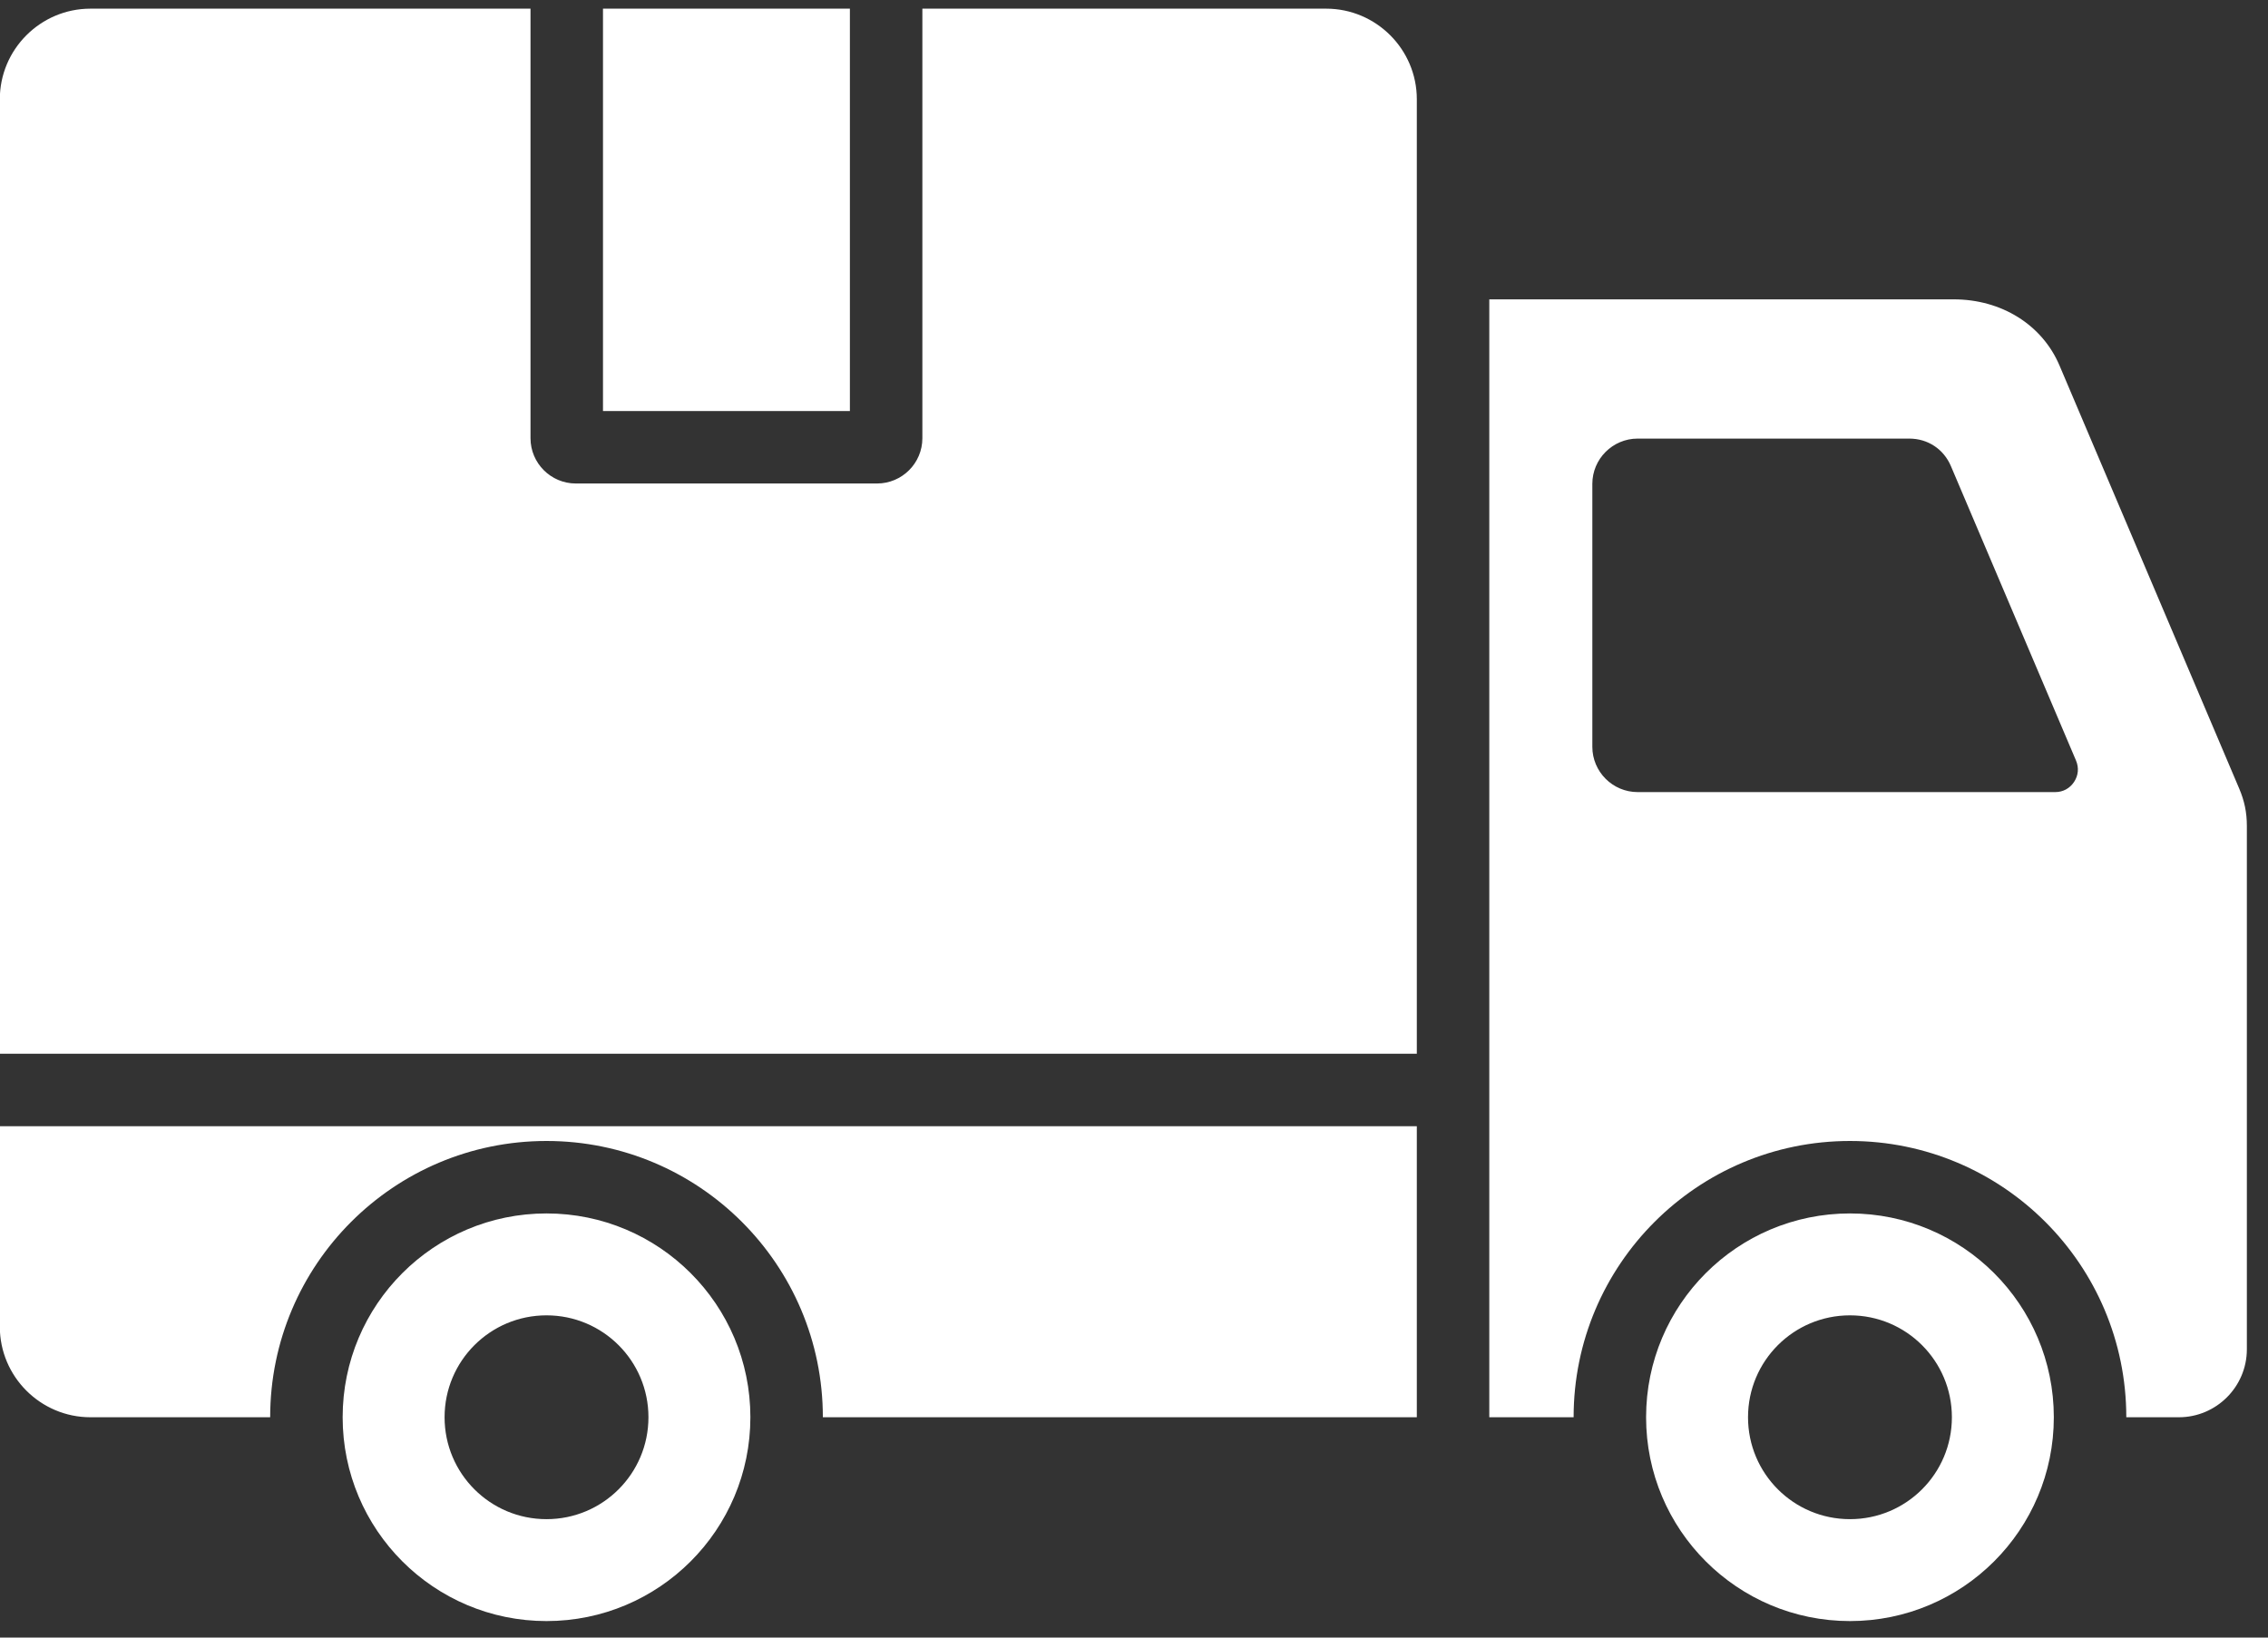 <svg width="90" height="65" viewBox="0 0 90 65" fill="none" xmlns="http://www.w3.org/2000/svg">
<rect x="0" y="0" width="90" height="65" fill="#333333" stroke="none"/>
<path fill-rule="evenodd" clip-rule="evenodd" d="M82.382 30.189L77.418 18.503C77.13 17.825 76.501 17.409 75.764 17.409H64.986C63.995 17.409 63.188 18.216 63.188 19.206V29.642C63.188 30.632 63.995 31.44 64.986 31.44H81.554C81.865 31.44 82.132 31.296 82.304 31.037C82.475 30.778 82.503 30.476 82.382 30.189ZM33.726 0.344H23.928V16.315H33.726V0.344ZM-0.007 52.659V44.702H56.223V56.254H32.653C32.653 50.199 27.743 45.288 21.687 45.288C15.632 45.288 10.721 50.199 10.721 56.254H3.588C1.608 56.254 -0.007 54.639 -0.007 52.659ZM-0.007 41.826V3.939C-0.007 1.959 1.608 0.344 3.588 0.344H21.052V17.394C21.052 18.384 21.859 19.191 22.849 19.191H34.804C35.795 19.191 36.602 18.384 36.602 17.394V0.344H52.627C54.608 0.344 56.223 1.959 56.223 3.939V41.826H-0.007ZM73.411 52.209C71.175 52.209 69.366 54.019 69.366 56.254C69.366 58.489 71.175 60.299 73.411 60.299C75.646 60.299 77.456 58.49 77.456 56.254C77.456 54.019 75.646 52.209 73.411 52.209ZM73.411 48.164C77.879 48.164 81.501 51.786 81.501 56.254C81.501 60.722 77.879 64.344 73.411 64.344C68.943 64.344 65.321 60.722 65.321 56.254C65.321 51.786 68.943 48.164 73.411 48.164ZM21.687 52.209C19.451 52.209 17.642 54.019 17.642 56.254C17.642 58.489 19.451 60.299 21.687 60.299C23.922 60.299 25.732 58.49 25.732 56.254C25.732 54.019 23.923 52.209 21.687 52.209ZM21.687 48.164C17.219 48.164 13.597 51.786 13.597 56.254C13.597 60.722 17.219 64.344 21.687 64.344C26.155 64.344 29.777 60.722 29.777 56.254C29.777 51.786 26.155 48.164 21.687 48.164ZM59.099 11.882H77.529C79.424 11.882 81.04 12.892 81.725 14.505L88.856 31.297C89.067 31.794 89.161 32.249 89.161 32.782V53.557C89.161 55.043 87.949 56.254 86.464 56.254H84.377C84.377 50.199 79.466 45.288 73.411 45.288C67.356 45.288 62.445 50.199 62.445 56.254H59.099V11.882Z" fill="white"/>
</svg>
